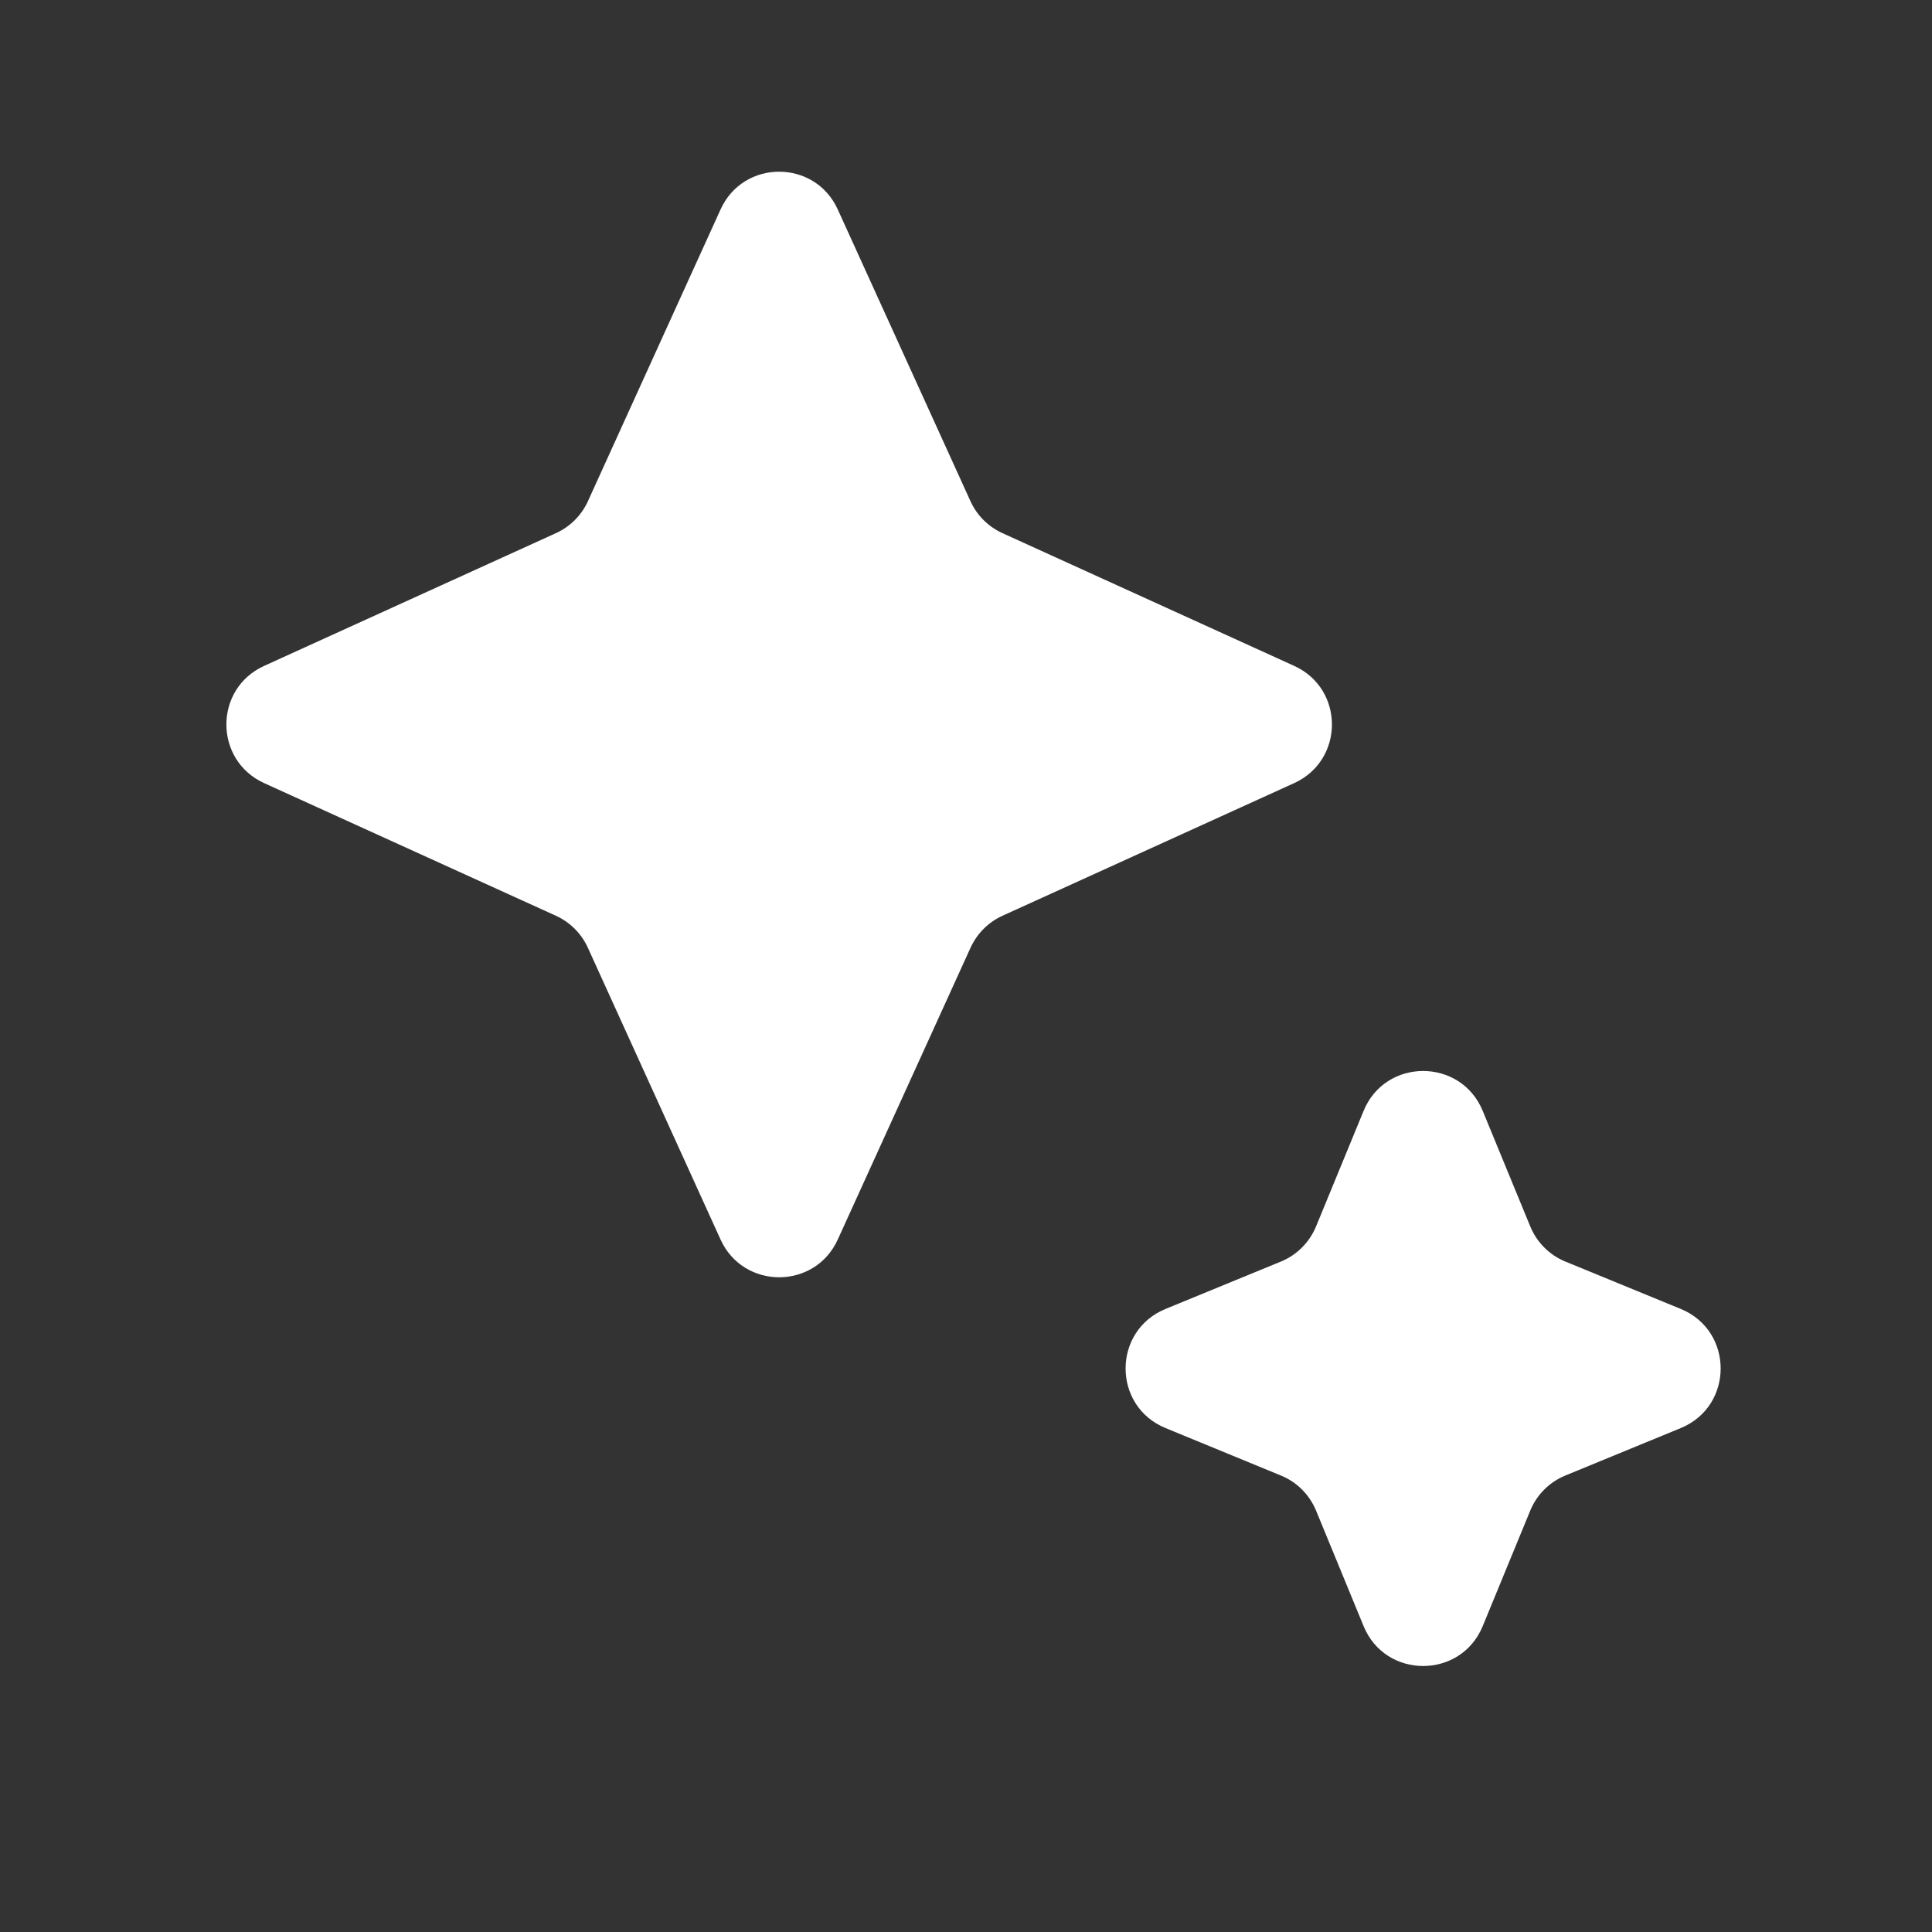 <svg width="24" height="24" viewBox="0 0 24 24" fill="none" xmlns="http://www.w3.org/2000/svg">
<rect x="0" y="0" width="24" height="24" fill="#333333" stroke="none"/>
<path d="M16.939 13.8C17.21 13.139 18.147 13.139 18.419 13.8L19.009 15.234C19.09 15.432 19.247 15.59 19.444 15.671L20.879 16.26C21.54 16.532 21.54 17.468 20.879 17.74L19.444 18.33C19.247 18.411 19.09 18.568 19.009 18.766L18.419 20.2C18.147 20.861 17.21 20.861 16.939 20.2L16.349 18.766C16.267 18.568 16.111 18.411 15.913 18.33L14.479 17.74C13.817 17.468 13.817 16.532 14.479 16.26L15.913 15.671C16.111 15.59 16.267 15.432 16.349 15.234L16.939 13.8Z" fill="white"/>
<path d="M8.951 2.602C9.235 1.976 10.123 1.977 10.407 2.602L12.056 6.227C12.136 6.403 12.277 6.543 12.453 6.623L16.077 8.272C16.702 8.556 16.702 9.443 16.077 9.728L12.453 11.376C12.277 11.456 12.136 11.598 12.056 11.774L10.407 15.398C10.123 16.023 9.235 16.023 8.951 15.398L7.303 11.774C7.223 11.598 7.082 11.456 6.906 11.376L3.281 9.728C2.656 9.443 2.656 8.556 3.281 8.272L6.906 6.623C7.082 6.543 7.223 6.402 7.303 6.227L8.951 2.602Z" fill="white"/>
</svg>
